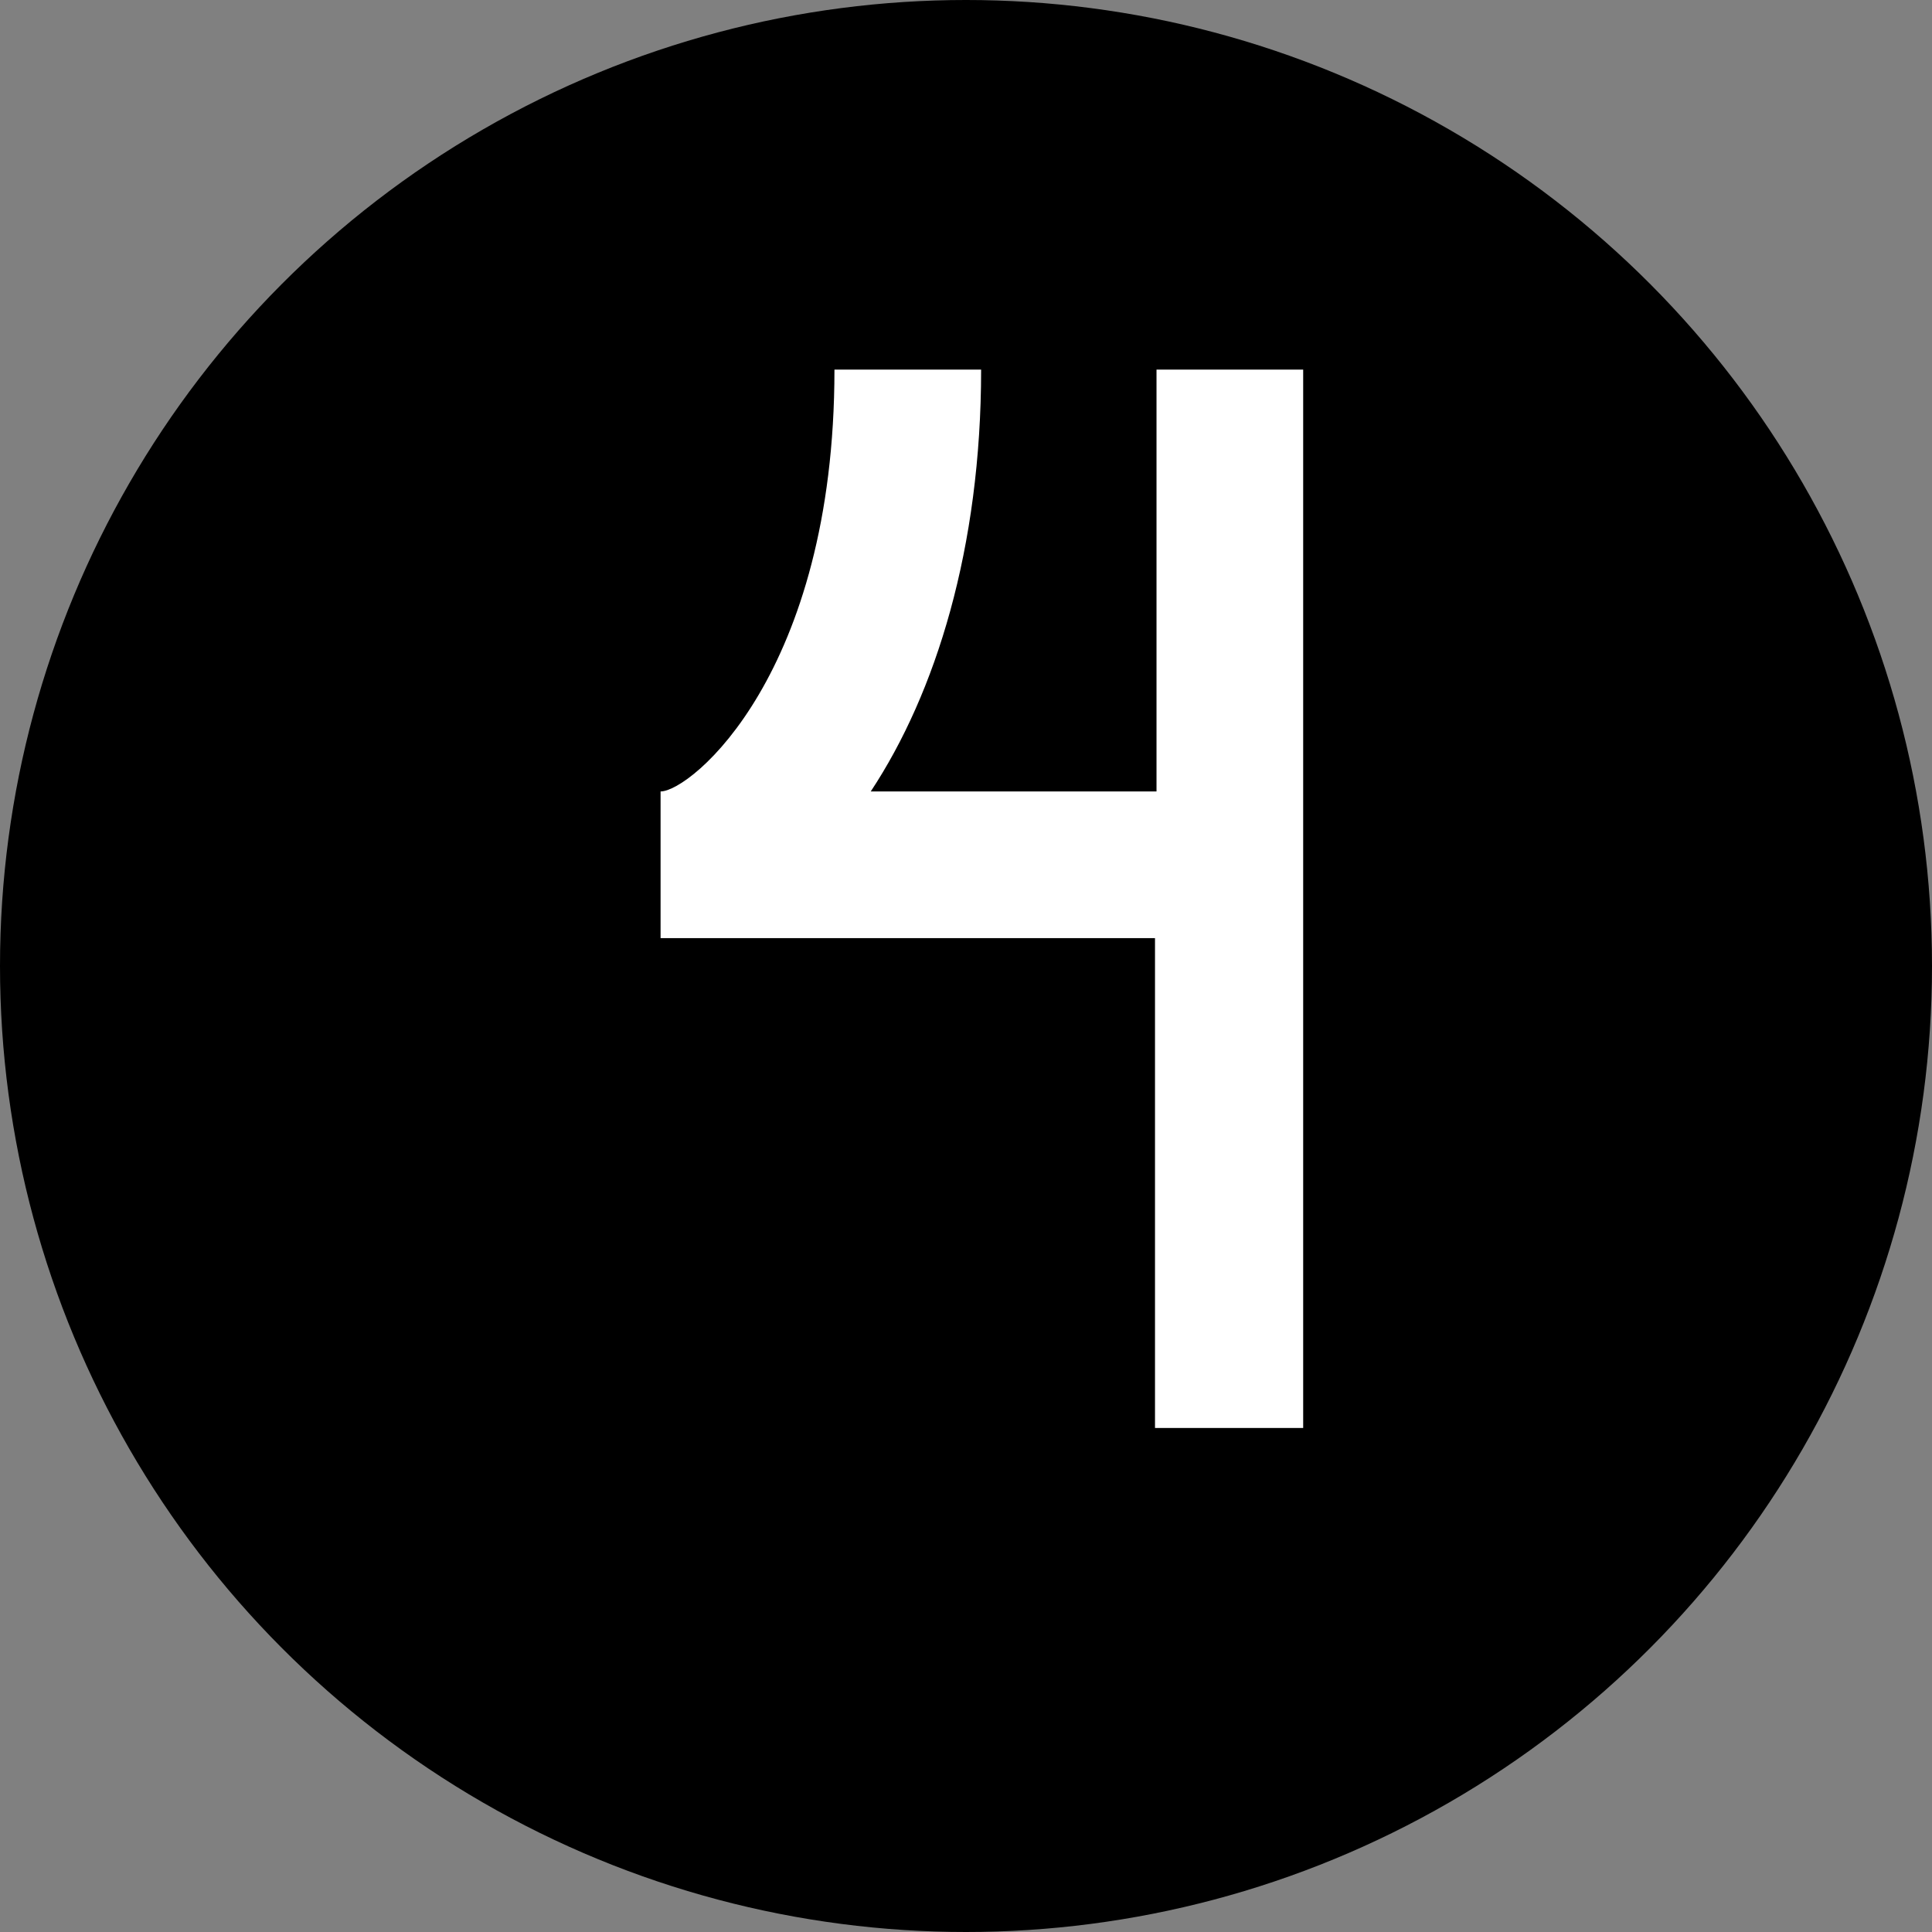 <?xml version="1.0" encoding="UTF-8"?> <svg xmlns="http://www.w3.org/2000/svg" width="23" height="23" viewBox="0 0 23 23" fill="none"><rect x="0" y="0" width="23" height="23" fill="#808080" stroke="none"/><circle cx="11.5" cy="11.5" r="11.5" fill="black"></circle><path d="M13.75 11.168H7.864V9.422C8.224 9.422 9.934 8.018 9.934 4.4H11.68C11.68 6.524 11.14 8.252 10.366 9.422H13.768V4.4H15.514V17H13.75V11.168Z" fill="white"></path></svg> 
